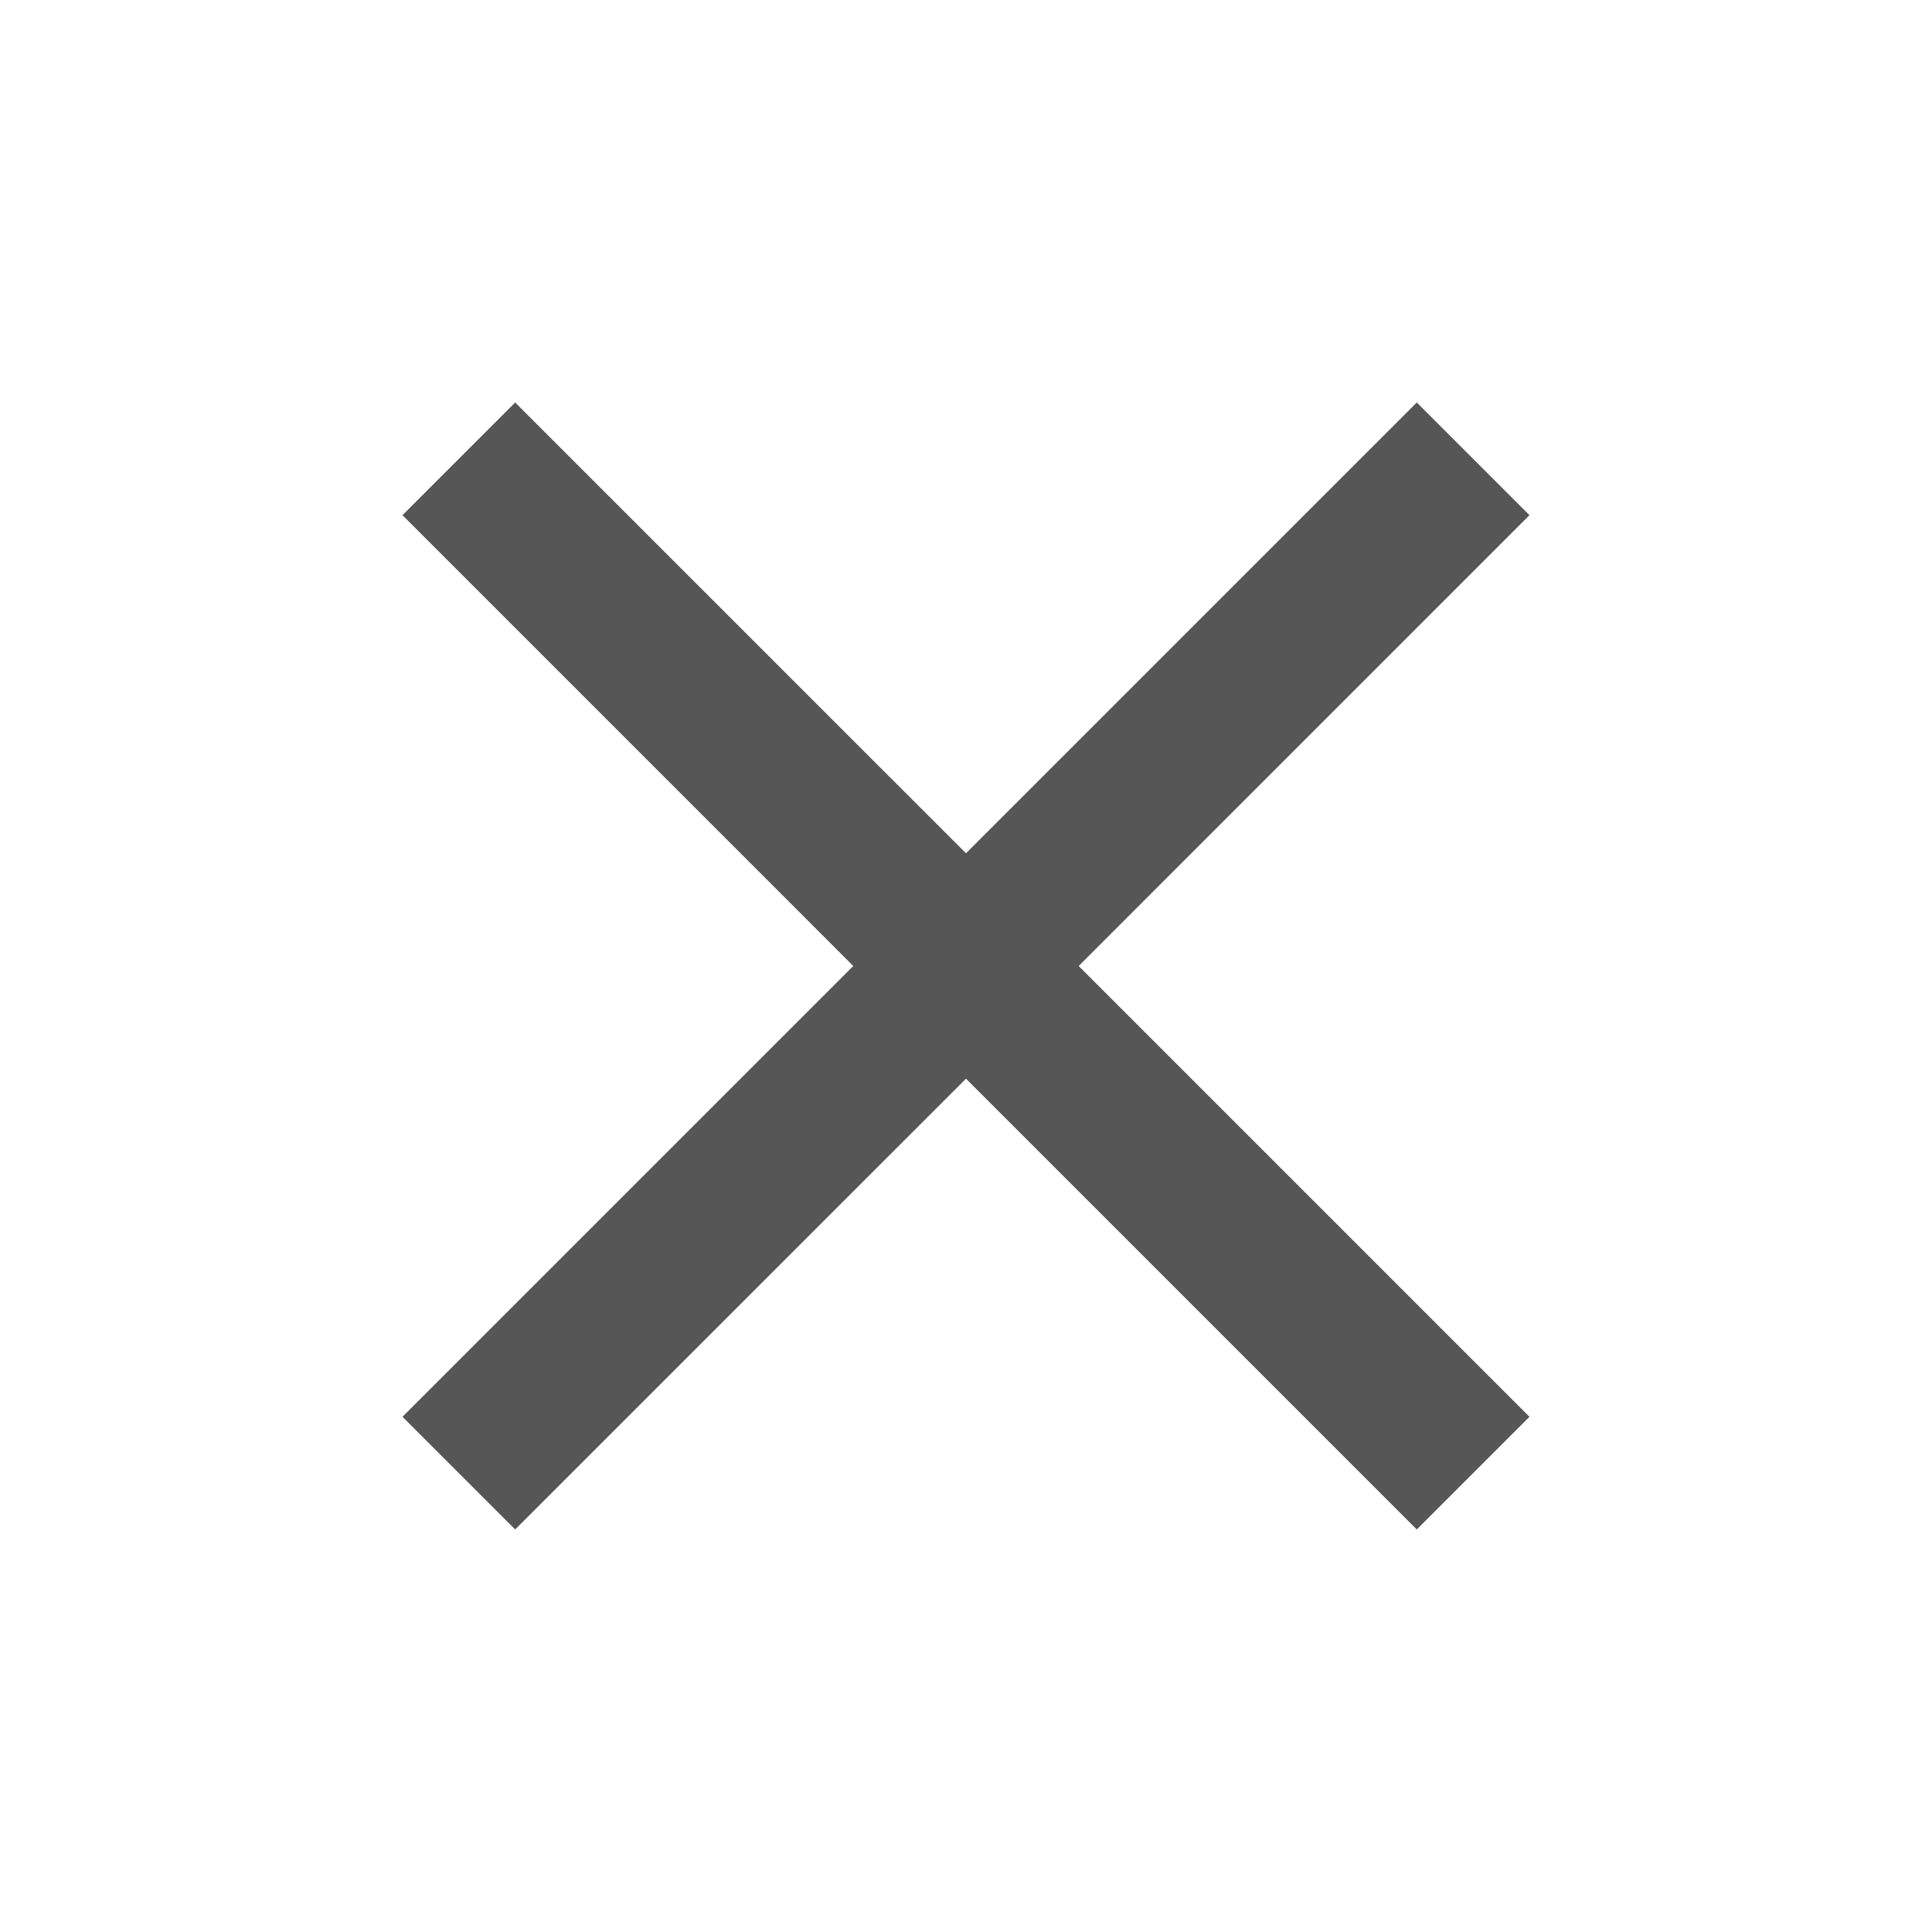 <svg width="40" height="40" viewBox="0 0 40 40" fill="none" xmlns="http://www.w3.org/2000/svg"><path d="M10.666 31.666l-2.333-2.333L17.666 20l-9.333-9.334 2.333-2.333L20 17.666l9.333-9.333 2.333 2.333L22.333 20l9.333 9.333-2.333 2.333L20 22.333l-9.334 9.333z" fill="#565656"/></svg>